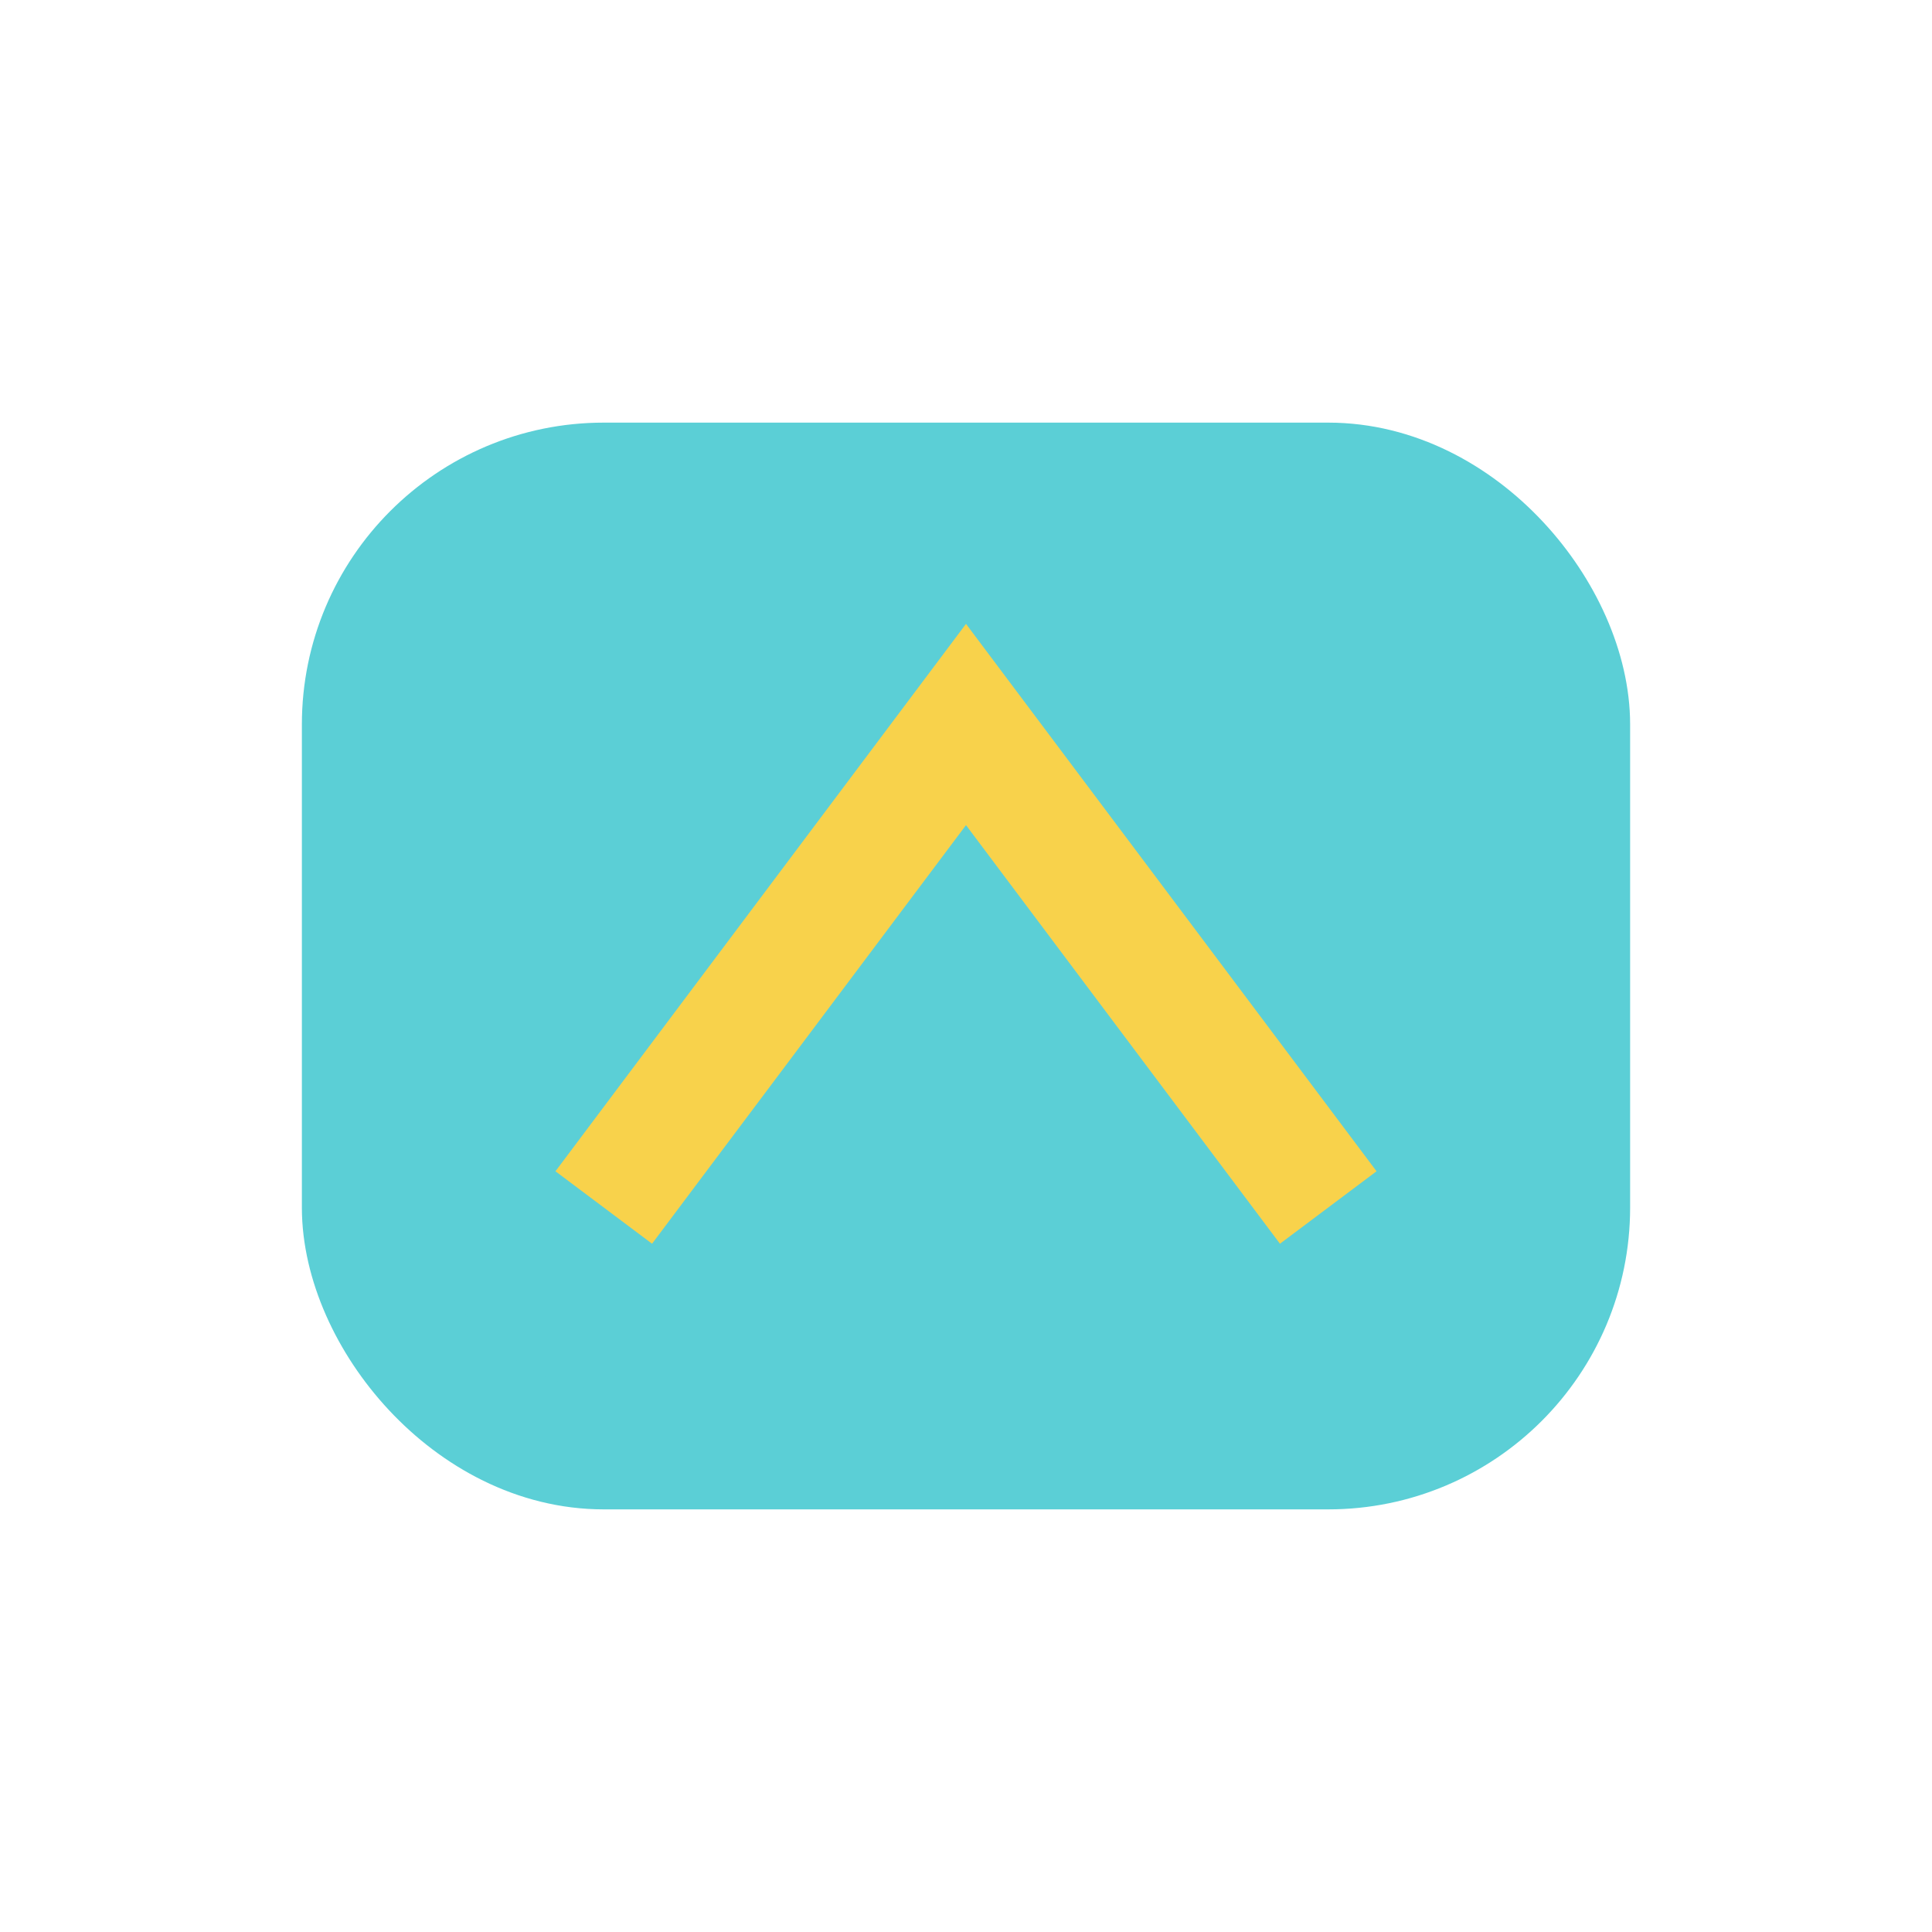 <?xml version="1.0" encoding="UTF-8"?>
<svg xmlns="http://www.w3.org/2000/svg" width="32" height="32" viewBox="0 0 32 32"><rect x="6" y="8" width="20" height="16" rx="4" fill="#5BCFD6" stroke="#5BCFD6" stroke-width="2"/><path d="M10 20l6-8 6 8" stroke="#F8D24B" stroke-width="2" fill="none"/></svg>